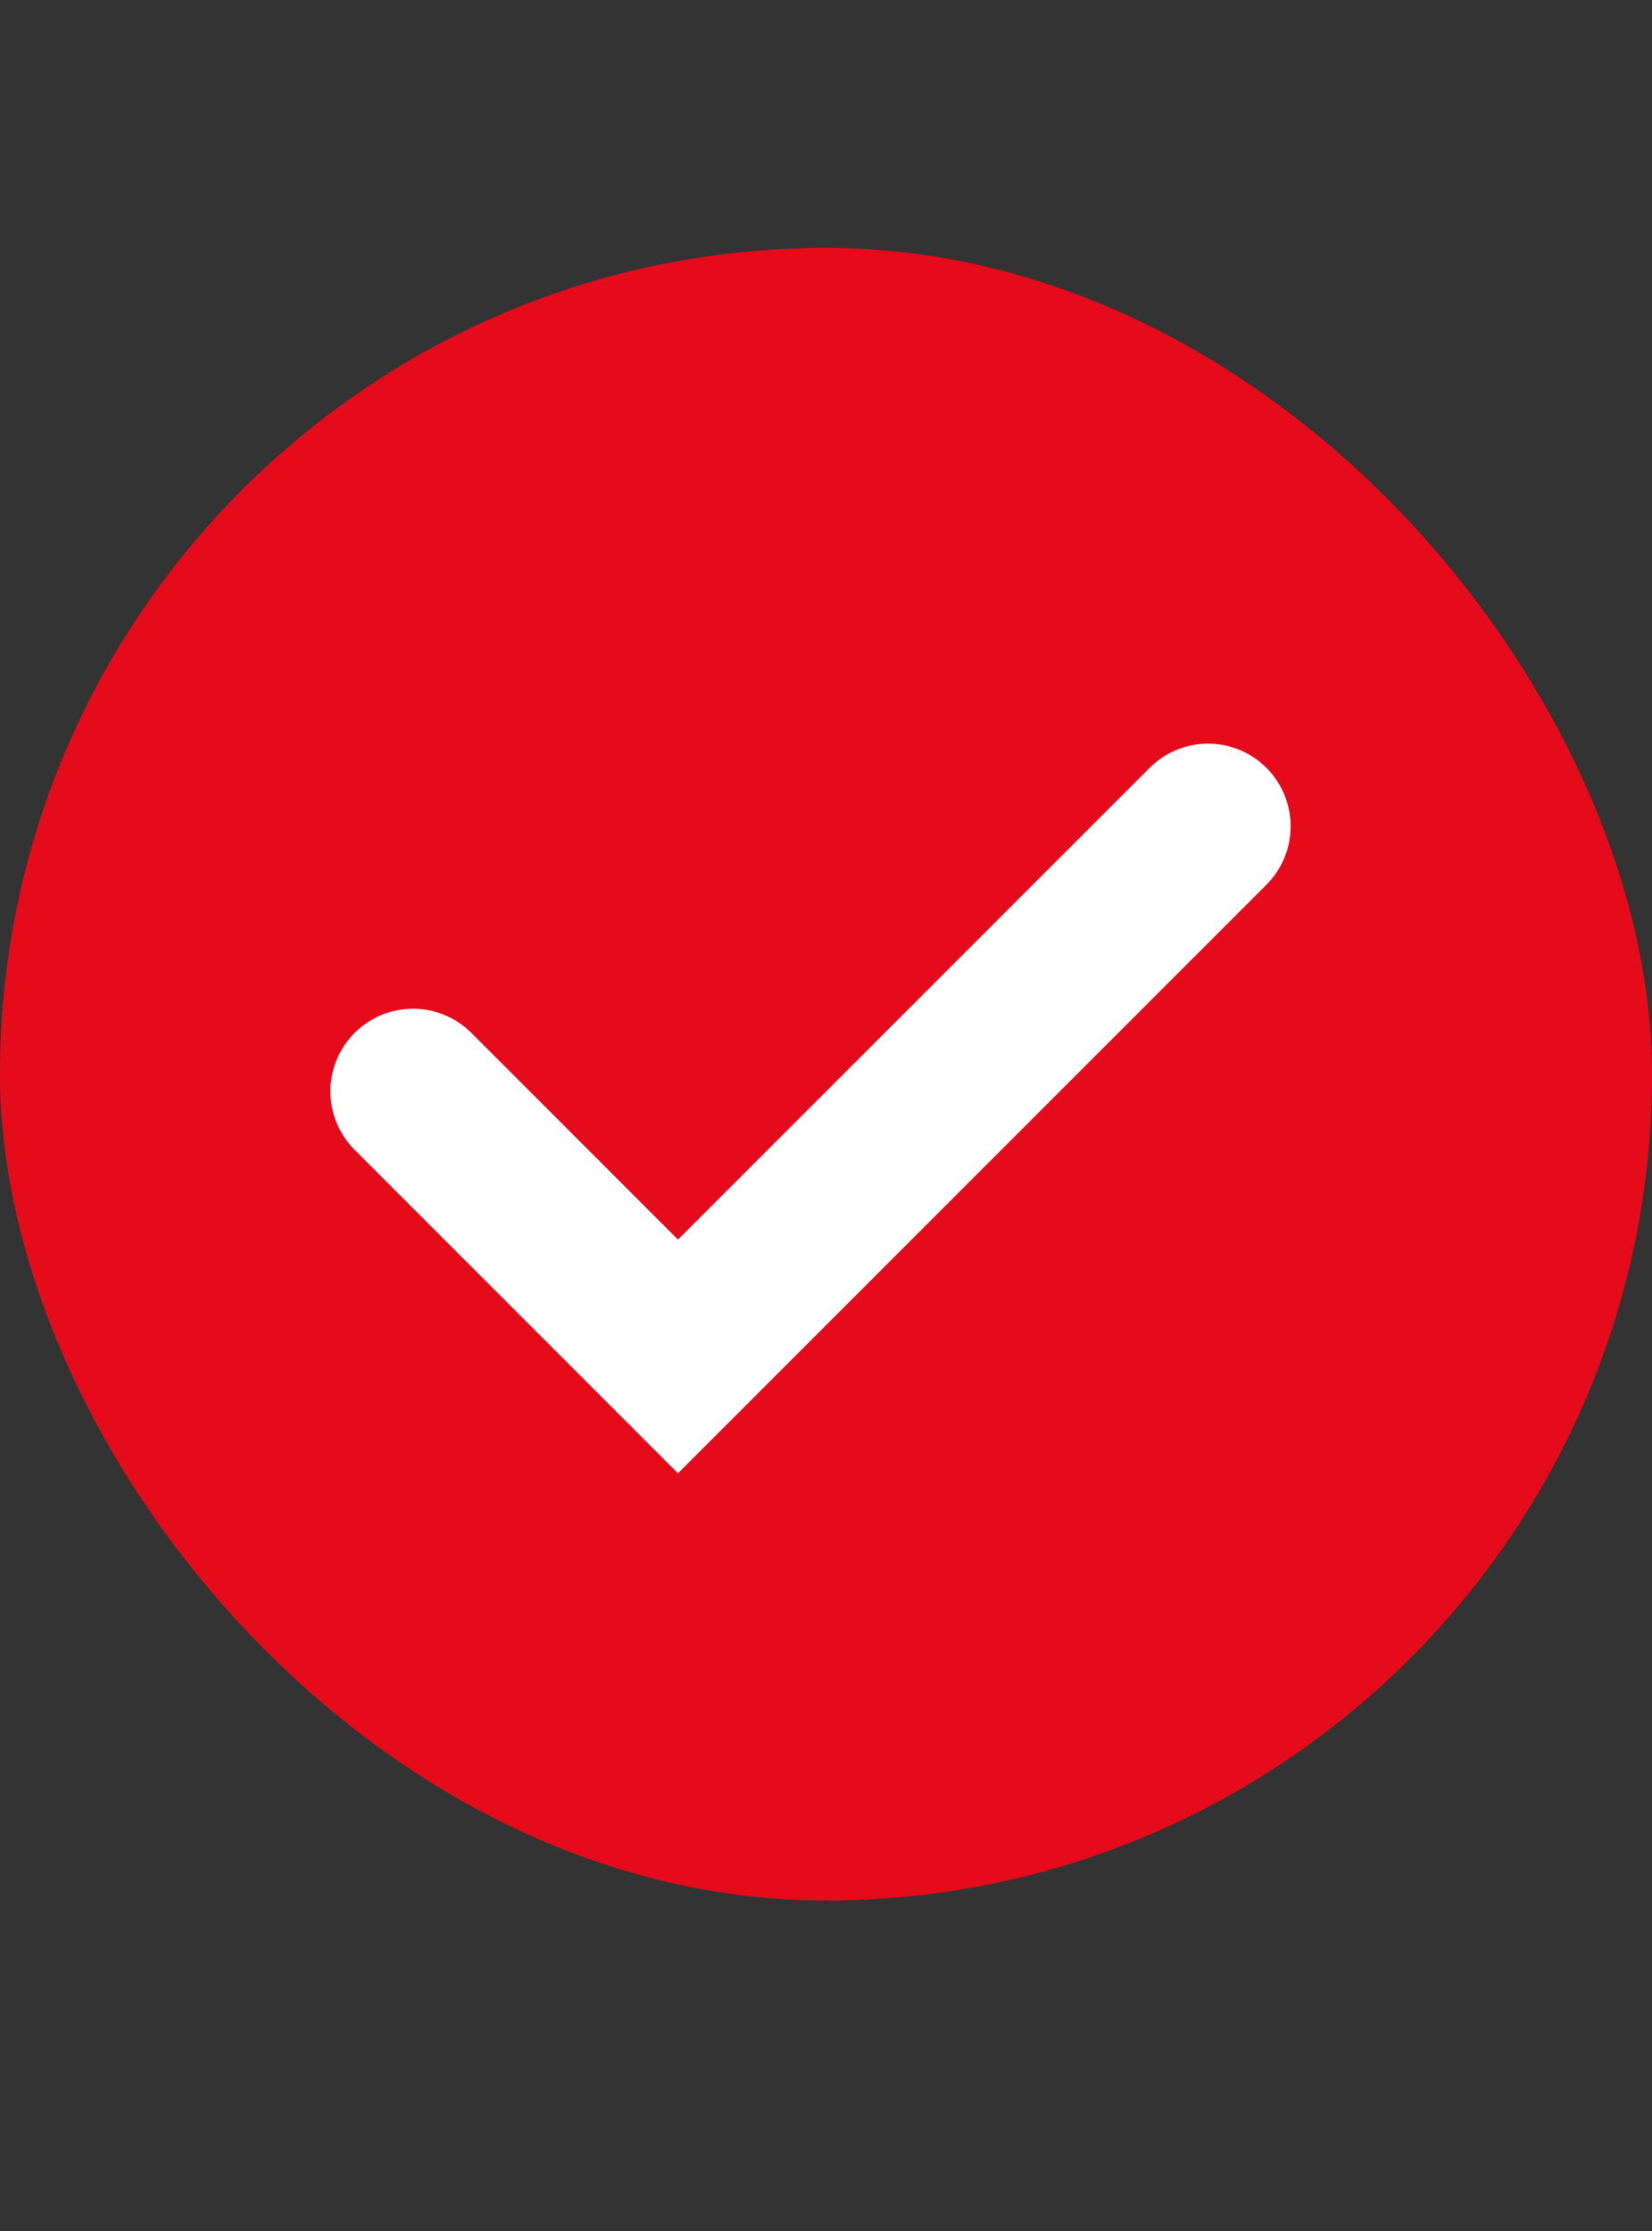 <?xml version="1.0" encoding="UTF-8"?> <svg xmlns="http://www.w3.org/2000/svg" width="20" height="27" viewBox="0 0 20 27" fill="none"><rect x="0" y="0" width="20" height="27" fill="#333333" stroke="none"/><rect y="3" width="20" height="20" rx="10" fill="#E60B1B"></rect><path d="M14.625 10L8.208 16.416L5 13.208" stroke="white" stroke-width="2" stroke-linecap="round"></path></svg> 